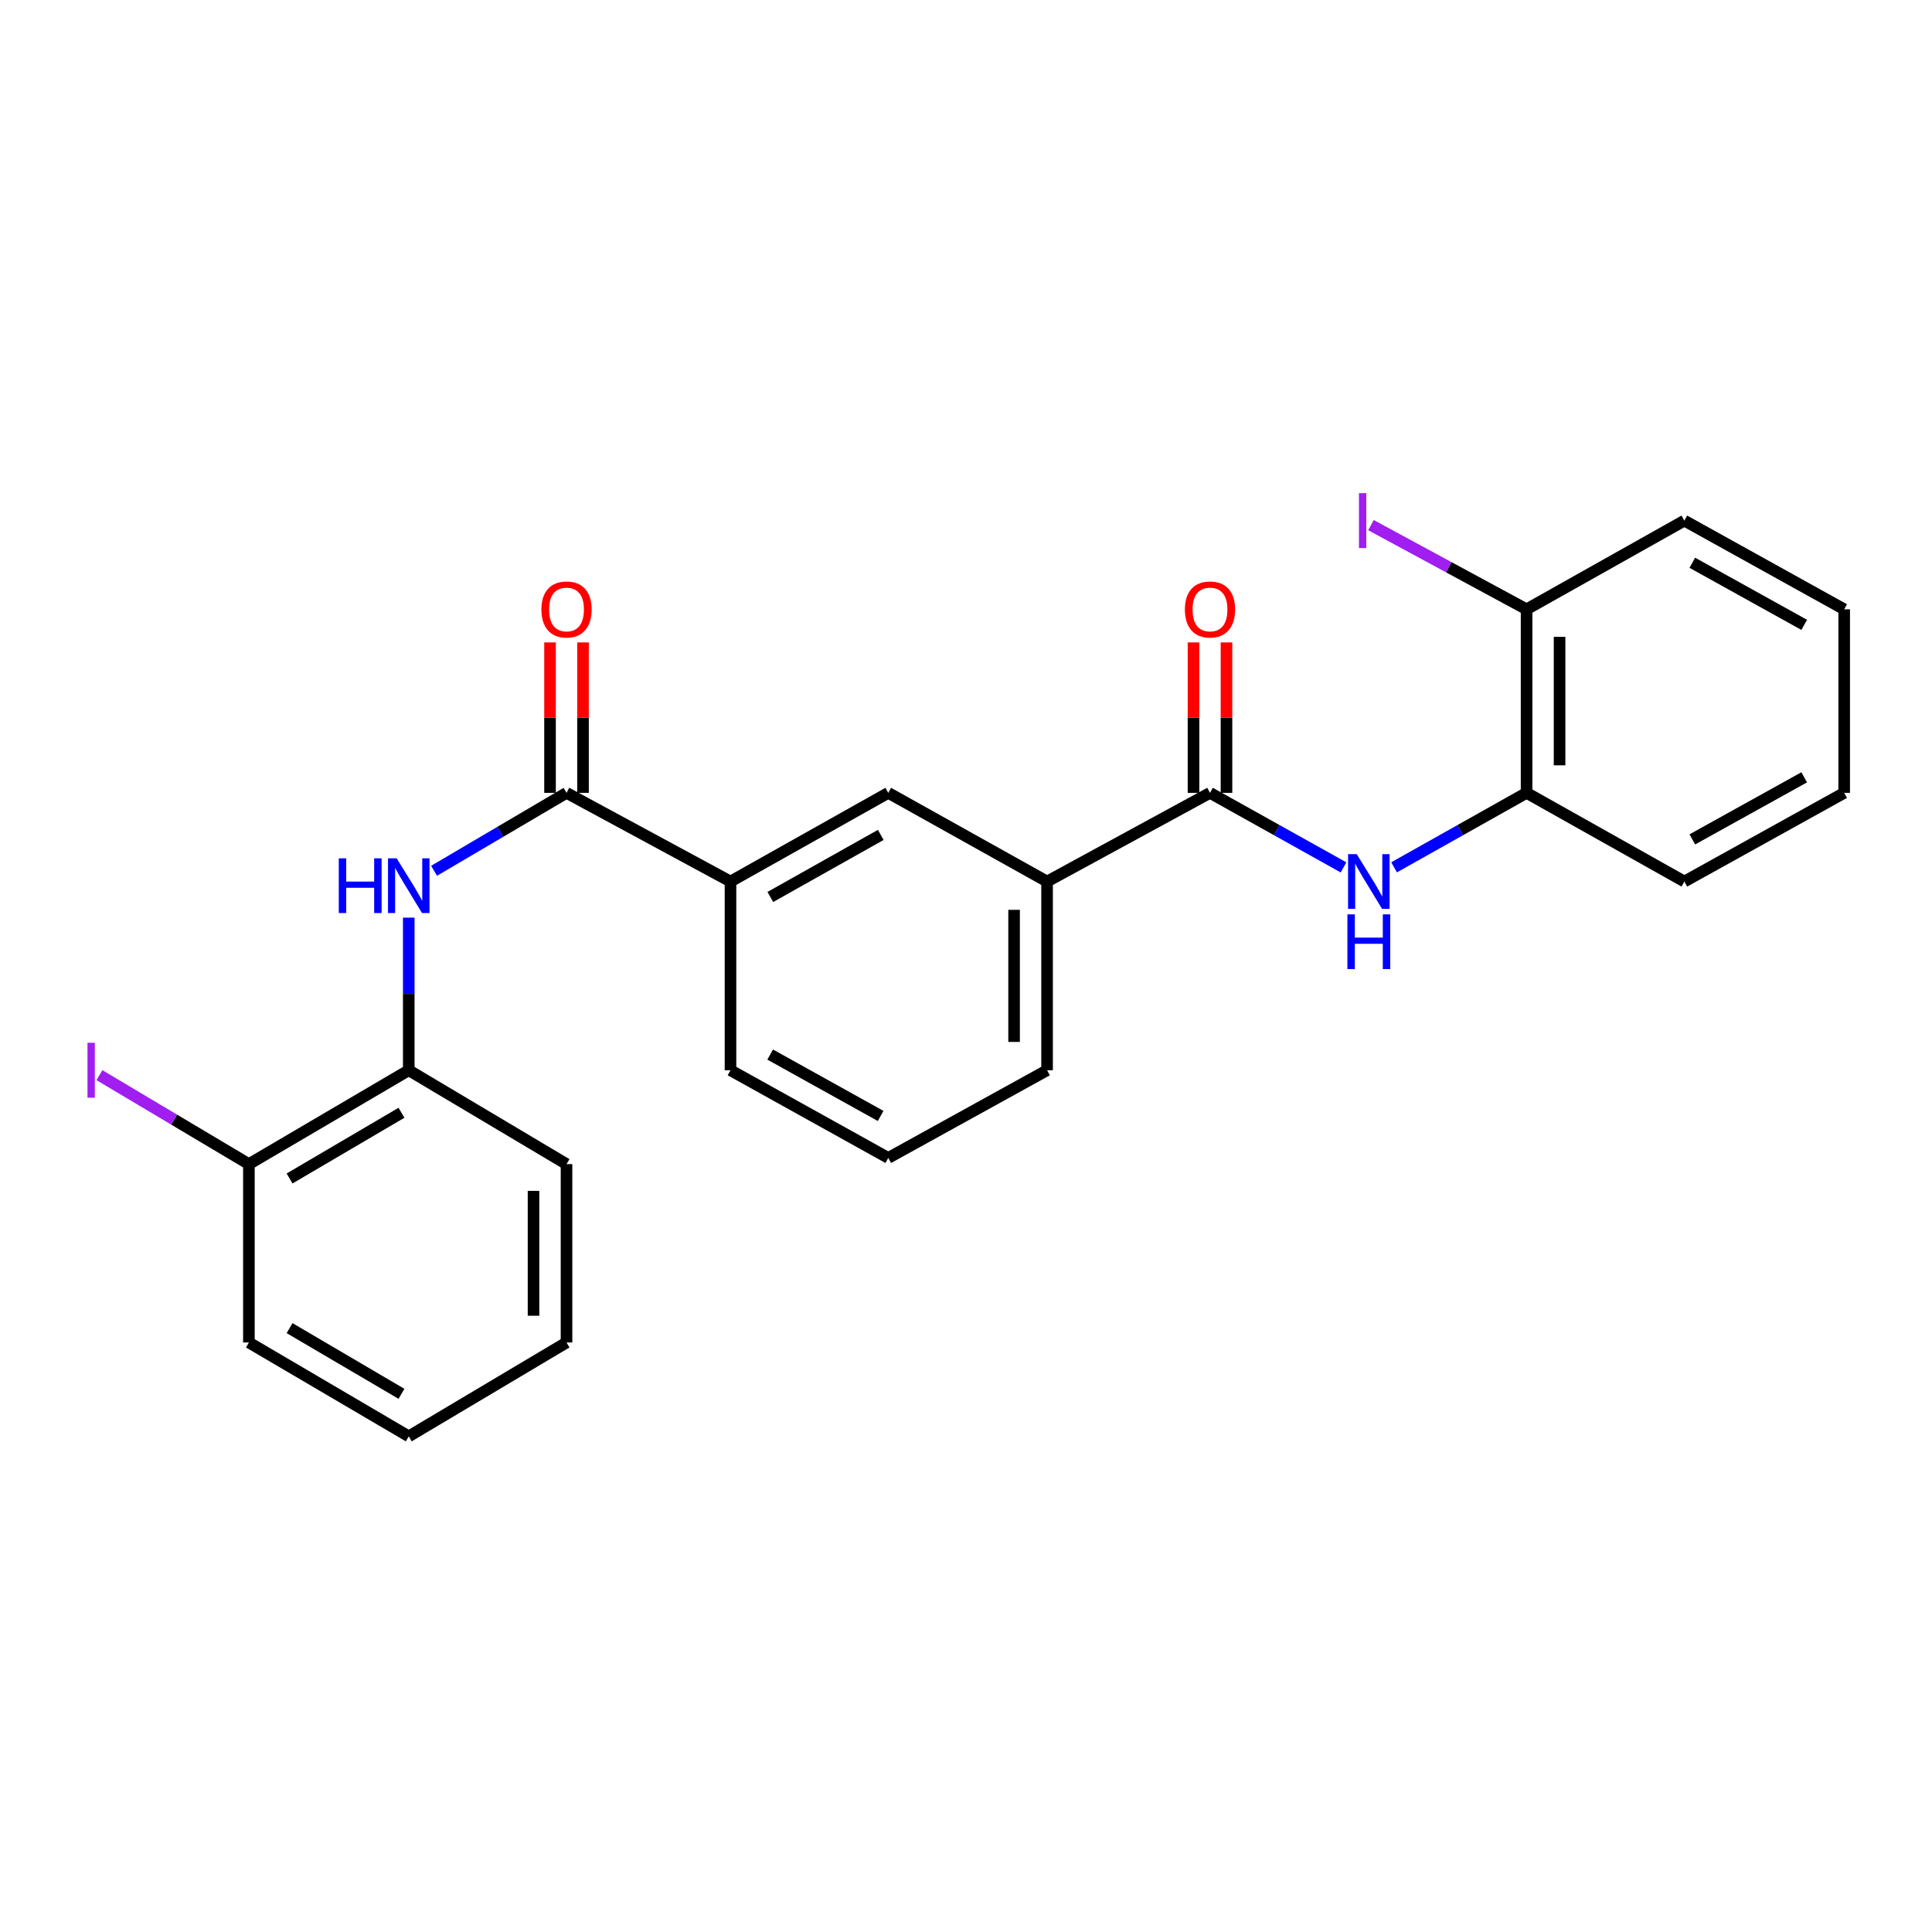 <?xml version='1.0' encoding='iso-8859-1'?>
<svg version='1.1' baseProfile='full'
              xmlns='http://www.w3.org/2000/svg'
                      xmlns:rdkit='http://www.rdkit.org/xml'
                      xmlns:xlink='http://www.w3.org/1999/xlink'
                  xml:space='preserve'
width='1000px' height='1000px' viewBox='0 0 1000 1000'>
<!-- END OF HEADER -->
<rect style='opacity:1.0;fill:#FFFFFF;stroke:none' width='1000' height='1000' x='0' y='0'> </rect>
<path class='bond-1' d='M 626.292,410.382 L 660.848,429.675' style='fill:none;fill-rule:evenodd;stroke:#000000;stroke-width:6px;stroke-linecap:butt;stroke-linejoin:miter;stroke-opacity:1' />
<path class='bond-1' d='M 660.848,429.675 L 695.404,448.968' style='fill:none;fill-rule:evenodd;stroke:#0000FF;stroke-width:6px;stroke-linecap:butt;stroke-linejoin:miter;stroke-opacity:1' />
<path class='bond-4' d='M 626.292,410.382 L 541.962,456.279' style='fill:none;fill-rule:evenodd;stroke:#000000;stroke-width:6px;stroke-linecap:butt;stroke-linejoin:miter;stroke-opacity:1' />
<path class='bond-8' d='M 634.828,410.382 L 634.828,371.449' style='fill:none;fill-rule:evenodd;stroke:#000000;stroke-width:6px;stroke-linecap:butt;stroke-linejoin:miter;stroke-opacity:1' />
<path class='bond-8' d='M 634.828,371.449 L 634.828,332.516' style='fill:none;fill-rule:evenodd;stroke:#FF0000;stroke-width:6px;stroke-linecap:butt;stroke-linejoin:miter;stroke-opacity:1' />
<path class='bond-8' d='M 617.756,410.382 L 617.756,371.449' style='fill:none;fill-rule:evenodd;stroke:#000000;stroke-width:6px;stroke-linecap:butt;stroke-linejoin:miter;stroke-opacity:1' />
<path class='bond-8' d='M 617.756,371.449 L 617.756,332.516' style='fill:none;fill-rule:evenodd;stroke:#FF0000;stroke-width:6px;stroke-linecap:butt;stroke-linejoin:miter;stroke-opacity:1' />
<path class='bond-0' d='M 293.23,410.382 L 378.101,456.279' style='fill:none;fill-rule:evenodd;stroke:#000000;stroke-width:6px;stroke-linecap:butt;stroke-linejoin:miter;stroke-opacity:1' />
<path class='bond-2' d='M 293.23,410.382 L 258.956,430.55' style='fill:none;fill-rule:evenodd;stroke:#000000;stroke-width:6px;stroke-linecap:butt;stroke-linejoin:miter;stroke-opacity:1' />
<path class='bond-2' d='M 258.956,430.55 L 224.683,450.718' style='fill:none;fill-rule:evenodd;stroke:#0000FF;stroke-width:6px;stroke-linecap:butt;stroke-linejoin:miter;stroke-opacity:1' />
<path class='bond-9' d='M 301.766,410.382 L 301.766,371.449' style='fill:none;fill-rule:evenodd;stroke:#000000;stroke-width:6px;stroke-linecap:butt;stroke-linejoin:miter;stroke-opacity:1' />
<path class='bond-9' d='M 301.766,371.449 L 301.766,332.516' style='fill:none;fill-rule:evenodd;stroke:#FF0000;stroke-width:6px;stroke-linecap:butt;stroke-linejoin:miter;stroke-opacity:1' />
<path class='bond-9' d='M 284.693,410.382 L 284.693,371.449' style='fill:none;fill-rule:evenodd;stroke:#000000;stroke-width:6px;stroke-linecap:butt;stroke-linejoin:miter;stroke-opacity:1' />
<path class='bond-9' d='M 284.693,371.449 L 284.693,332.516' style='fill:none;fill-rule:evenodd;stroke:#FF0000;stroke-width:6px;stroke-linecap:butt;stroke-linejoin:miter;stroke-opacity:1' />
<path class='bond-5' d='M 721.579,448.926 L 755.866,429.654' style='fill:none;fill-rule:evenodd;stroke:#0000FF;stroke-width:6px;stroke-linecap:butt;stroke-linejoin:miter;stroke-opacity:1' />
<path class='bond-5' d='M 755.866,429.654 L 790.153,410.382' style='fill:none;fill-rule:evenodd;stroke:#000000;stroke-width:6px;stroke-linecap:butt;stroke-linejoin:miter;stroke-opacity:1' />
<path class='bond-6' d='M 211.574,474.98 L 211.574,514.467' style='fill:none;fill-rule:evenodd;stroke:#0000FF;stroke-width:6px;stroke-linecap:butt;stroke-linejoin:miter;stroke-opacity:1' />
<path class='bond-6' d='M 211.574,514.467 L 211.574,553.955' style='fill:none;fill-rule:evenodd;stroke:#000000;stroke-width:6px;stroke-linecap:butt;stroke-linejoin:miter;stroke-opacity:1' />
<path class='bond-3' d='M 378.101,456.279 L 459.766,410.382' style='fill:none;fill-rule:evenodd;stroke:#000000;stroke-width:6px;stroke-linecap:butt;stroke-linejoin:miter;stroke-opacity:1' />
<path class='bond-3' d='M 398.715,464.278 L 455.881,432.149' style='fill:none;fill-rule:evenodd;stroke:#000000;stroke-width:6px;stroke-linecap:butt;stroke-linejoin:miter;stroke-opacity:1' />
<path class='bond-25' d='M 378.101,456.279 L 378.101,553.955' style='fill:none;fill-rule:evenodd;stroke:#000000;stroke-width:6px;stroke-linecap:butt;stroke-linejoin:miter;stroke-opacity:1' />
<path class='bond-7' d='M 541.962,456.279 L 459.766,410.382' style='fill:none;fill-rule:evenodd;stroke:#000000;stroke-width:6px;stroke-linecap:butt;stroke-linejoin:miter;stroke-opacity:1' />
<path class='bond-15' d='M 541.962,456.279 L 541.962,553.955' style='fill:none;fill-rule:evenodd;stroke:#000000;stroke-width:6px;stroke-linecap:butt;stroke-linejoin:miter;stroke-opacity:1' />
<path class='bond-15' d='M 524.889,470.93 L 524.889,539.303' style='fill:none;fill-rule:evenodd;stroke:#000000;stroke-width:6px;stroke-linecap:butt;stroke-linejoin:miter;stroke-opacity:1' />
<path class='bond-10' d='M 790.153,410.382 L 790.153,315.381' style='fill:none;fill-rule:evenodd;stroke:#000000;stroke-width:6px;stroke-linecap:butt;stroke-linejoin:miter;stroke-opacity:1' />
<path class='bond-10' d='M 807.226,396.131 L 807.226,329.631' style='fill:none;fill-rule:evenodd;stroke:#000000;stroke-width:6px;stroke-linecap:butt;stroke-linejoin:miter;stroke-opacity:1' />
<path class='bond-18' d='M 790.153,410.382 L 871.818,456.279' style='fill:none;fill-rule:evenodd;stroke:#000000;stroke-width:6px;stroke-linecap:butt;stroke-linejoin:miter;stroke-opacity:1' />
<path class='bond-11' d='M 211.574,553.955 L 128.828,602.546' style='fill:none;fill-rule:evenodd;stroke:#000000;stroke-width:6px;stroke-linecap:butt;stroke-linejoin:miter;stroke-opacity:1' />
<path class='bond-11' d='M 207.807,575.965 L 149.885,609.979' style='fill:none;fill-rule:evenodd;stroke:#000000;stroke-width:6px;stroke-linecap:butt;stroke-linejoin:miter;stroke-opacity:1' />
<path class='bond-17' d='M 211.574,553.955 L 293.23,602.546' style='fill:none;fill-rule:evenodd;stroke:#000000;stroke-width:6px;stroke-linecap:butt;stroke-linejoin:miter;stroke-opacity:1' />
<path class='bond-12' d='M 790.153,315.381 L 749.878,293.594' style='fill:none;fill-rule:evenodd;stroke:#000000;stroke-width:6px;stroke-linecap:butt;stroke-linejoin:miter;stroke-opacity:1' />
<path class='bond-12' d='M 749.878,293.594 L 709.604,271.807' style='fill:none;fill-rule:evenodd;stroke:#A01EEF;stroke-width:6px;stroke-linecap:butt;stroke-linejoin:miter;stroke-opacity:1' />
<path class='bond-20' d='M 790.153,315.381 L 871.818,269.474' style='fill:none;fill-rule:evenodd;stroke:#000000;stroke-width:6px;stroke-linecap:butt;stroke-linejoin:miter;stroke-opacity:1' />
<path class='bond-13' d='M 128.828,602.546 L 90.142,579.522' style='fill:none;fill-rule:evenodd;stroke:#000000;stroke-width:6px;stroke-linecap:butt;stroke-linejoin:miter;stroke-opacity:1' />
<path class='bond-13' d='M 90.142,579.522 L 51.457,556.499' style='fill:none;fill-rule:evenodd;stroke:#A01EEF;stroke-width:6px;stroke-linecap:butt;stroke-linejoin:miter;stroke-opacity:1' />
<path class='bond-19' d='M 128.828,602.546 L 128.828,694.872' style='fill:none;fill-rule:evenodd;stroke:#000000;stroke-width:6px;stroke-linecap:butt;stroke-linejoin:miter;stroke-opacity:1' />
<path class='bond-14' d='M 378.101,553.955 L 459.766,599.34' style='fill:none;fill-rule:evenodd;stroke:#000000;stroke-width:6px;stroke-linecap:butt;stroke-linejoin:miter;stroke-opacity:1' />
<path class='bond-14' d='M 398.644,545.839 L 455.809,577.609' style='fill:none;fill-rule:evenodd;stroke:#000000;stroke-width:6px;stroke-linecap:butt;stroke-linejoin:miter;stroke-opacity:1' />
<path class='bond-16' d='M 541.962,553.955 L 459.766,599.34' style='fill:none;fill-rule:evenodd;stroke:#000000;stroke-width:6px;stroke-linecap:butt;stroke-linejoin:miter;stroke-opacity:1' />
<path class='bond-21' d='M 293.23,602.546 L 293.23,694.872' style='fill:none;fill-rule:evenodd;stroke:#000000;stroke-width:6px;stroke-linecap:butt;stroke-linejoin:miter;stroke-opacity:1' />
<path class='bond-21' d='M 276.157,616.395 L 276.157,681.023' style='fill:none;fill-rule:evenodd;stroke:#000000;stroke-width:6px;stroke-linecap:butt;stroke-linejoin:miter;stroke-opacity:1' />
<path class='bond-22' d='M 871.818,456.279 L 954.545,410.382' style='fill:none;fill-rule:evenodd;stroke:#000000;stroke-width:6px;stroke-linecap:butt;stroke-linejoin:miter;stroke-opacity:1' />
<path class='bond-22' d='M 875.945,434.465 L 933.854,402.337' style='fill:none;fill-rule:evenodd;stroke:#000000;stroke-width:6px;stroke-linecap:butt;stroke-linejoin:miter;stroke-opacity:1' />
<path class='bond-27' d='M 128.828,694.872 L 211.574,743.453' style='fill:none;fill-rule:evenodd;stroke:#000000;stroke-width:6px;stroke-linecap:butt;stroke-linejoin:miter;stroke-opacity:1' />
<path class='bond-27' d='M 149.884,687.436 L 207.806,721.443' style='fill:none;fill-rule:evenodd;stroke:#000000;stroke-width:6px;stroke-linecap:butt;stroke-linejoin:miter;stroke-opacity:1' />
<path class='bond-26' d='M 871.818,269.474 L 954.545,315.381' style='fill:none;fill-rule:evenodd;stroke:#000000;stroke-width:6px;stroke-linecap:butt;stroke-linejoin:miter;stroke-opacity:1' />
<path class='bond-26' d='M 875.943,291.288 L 933.852,323.423' style='fill:none;fill-rule:evenodd;stroke:#000000;stroke-width:6px;stroke-linecap:butt;stroke-linejoin:miter;stroke-opacity:1' />
<path class='bond-24' d='M 293.23,694.872 L 211.574,743.453' style='fill:none;fill-rule:evenodd;stroke:#000000;stroke-width:6px;stroke-linecap:butt;stroke-linejoin:miter;stroke-opacity:1' />
<path class='bond-23' d='M 954.545,410.382 L 954.545,315.381' style='fill:none;fill-rule:evenodd;stroke:#000000;stroke-width:6px;stroke-linecap:butt;stroke-linejoin:miter;stroke-opacity:1' />
<path  class='atom-2' d='M 702.238 442.119
L 711.518 457.119
Q 712.438 458.599, 713.918 461.279
Q 715.398 463.959, 715.478 464.119
L 715.478 442.119
L 719.238 442.119
L 719.238 470.439
L 715.358 470.439
L 705.398 454.039
Q 704.238 452.119, 702.998 449.919
Q 701.798 447.719, 701.438 447.039
L 701.438 470.439
L 697.758 470.439
L 697.758 442.119
L 702.238 442.119
' fill='#0000FF'/>
<path  class='atom-2' d='M 697.418 473.271
L 701.258 473.271
L 701.258 485.311
L 715.738 485.311
L 715.738 473.271
L 719.578 473.271
L 719.578 501.591
L 715.738 501.591
L 715.738 488.511
L 701.258 488.511
L 701.258 501.591
L 697.418 501.591
L 697.418 473.271
' fill='#0000FF'/>
<path  class='atom-3' d='M 175.354 444.272
L 179.194 444.272
L 179.194 456.312
L 193.674 456.312
L 193.674 444.272
L 197.514 444.272
L 197.514 472.592
L 193.674 472.592
L 193.674 459.512
L 179.194 459.512
L 179.194 472.592
L 175.354 472.592
L 175.354 444.272
' fill='#0000FF'/>
<path  class='atom-3' d='M 205.314 444.272
L 214.594 459.272
Q 215.514 460.752, 216.994 463.432
Q 218.474 466.112, 218.554 466.272
L 218.554 444.272
L 222.314 444.272
L 222.314 472.592
L 218.434 472.592
L 208.474 456.192
Q 207.314 454.272, 206.074 452.072
Q 204.874 449.872, 204.514 449.192
L 204.514 472.592
L 200.834 472.592
L 200.834 444.272
L 205.314 444.272
' fill='#0000FF'/>
<path  class='atom-9' d='M 613.292 315.461
Q 613.292 308.661, 616.652 304.861
Q 620.012 301.061, 626.292 301.061
Q 632.572 301.061, 635.932 304.861
Q 639.292 308.661, 639.292 315.461
Q 639.292 322.341, 635.892 326.261
Q 632.492 330.141, 626.292 330.141
Q 620.052 330.141, 616.652 326.261
Q 613.292 322.381, 613.292 315.461
M 626.292 326.941
Q 630.612 326.941, 632.932 324.061
Q 635.292 321.141, 635.292 315.461
Q 635.292 309.901, 632.932 307.101
Q 630.612 304.261, 626.292 304.261
Q 621.972 304.261, 619.612 307.061
Q 617.292 309.861, 617.292 315.461
Q 617.292 321.181, 619.612 324.061
Q 621.972 326.941, 626.292 326.941
' fill='#FF0000'/>
<path  class='atom-10' d='M 280.23 315.461
Q 280.23 308.661, 283.59 304.861
Q 286.95 301.061, 293.23 301.061
Q 299.51 301.061, 302.87 304.861
Q 306.23 308.661, 306.23 315.461
Q 306.23 322.341, 302.83 326.261
Q 299.43 330.141, 293.23 330.141
Q 286.99 330.141, 283.59 326.261
Q 280.23 322.381, 280.23 315.461
M 293.23 326.941
Q 297.55 326.941, 299.87 324.061
Q 302.23 321.141, 302.23 315.461
Q 302.23 309.901, 299.87 307.101
Q 297.55 304.261, 293.23 304.261
Q 288.91 304.261, 286.55 307.061
Q 284.23 309.861, 284.23 315.461
Q 284.23 321.181, 286.55 324.061
Q 288.91 326.941, 293.23 326.941
' fill='#FF0000'/>
<path  class='atom-13' d='M 703.392 255.254
L 707.192 255.254
L 707.192 283.694
L 703.392 283.694
L 703.392 255.254
' fill='#A01EEF'/>
<path  class='atom-14' d='M 45.282 539.735
L 49.082 539.735
L 49.082 568.175
L 45.282 568.175
L 45.282 539.735
' fill='#A01EEF'/>
</svg>
